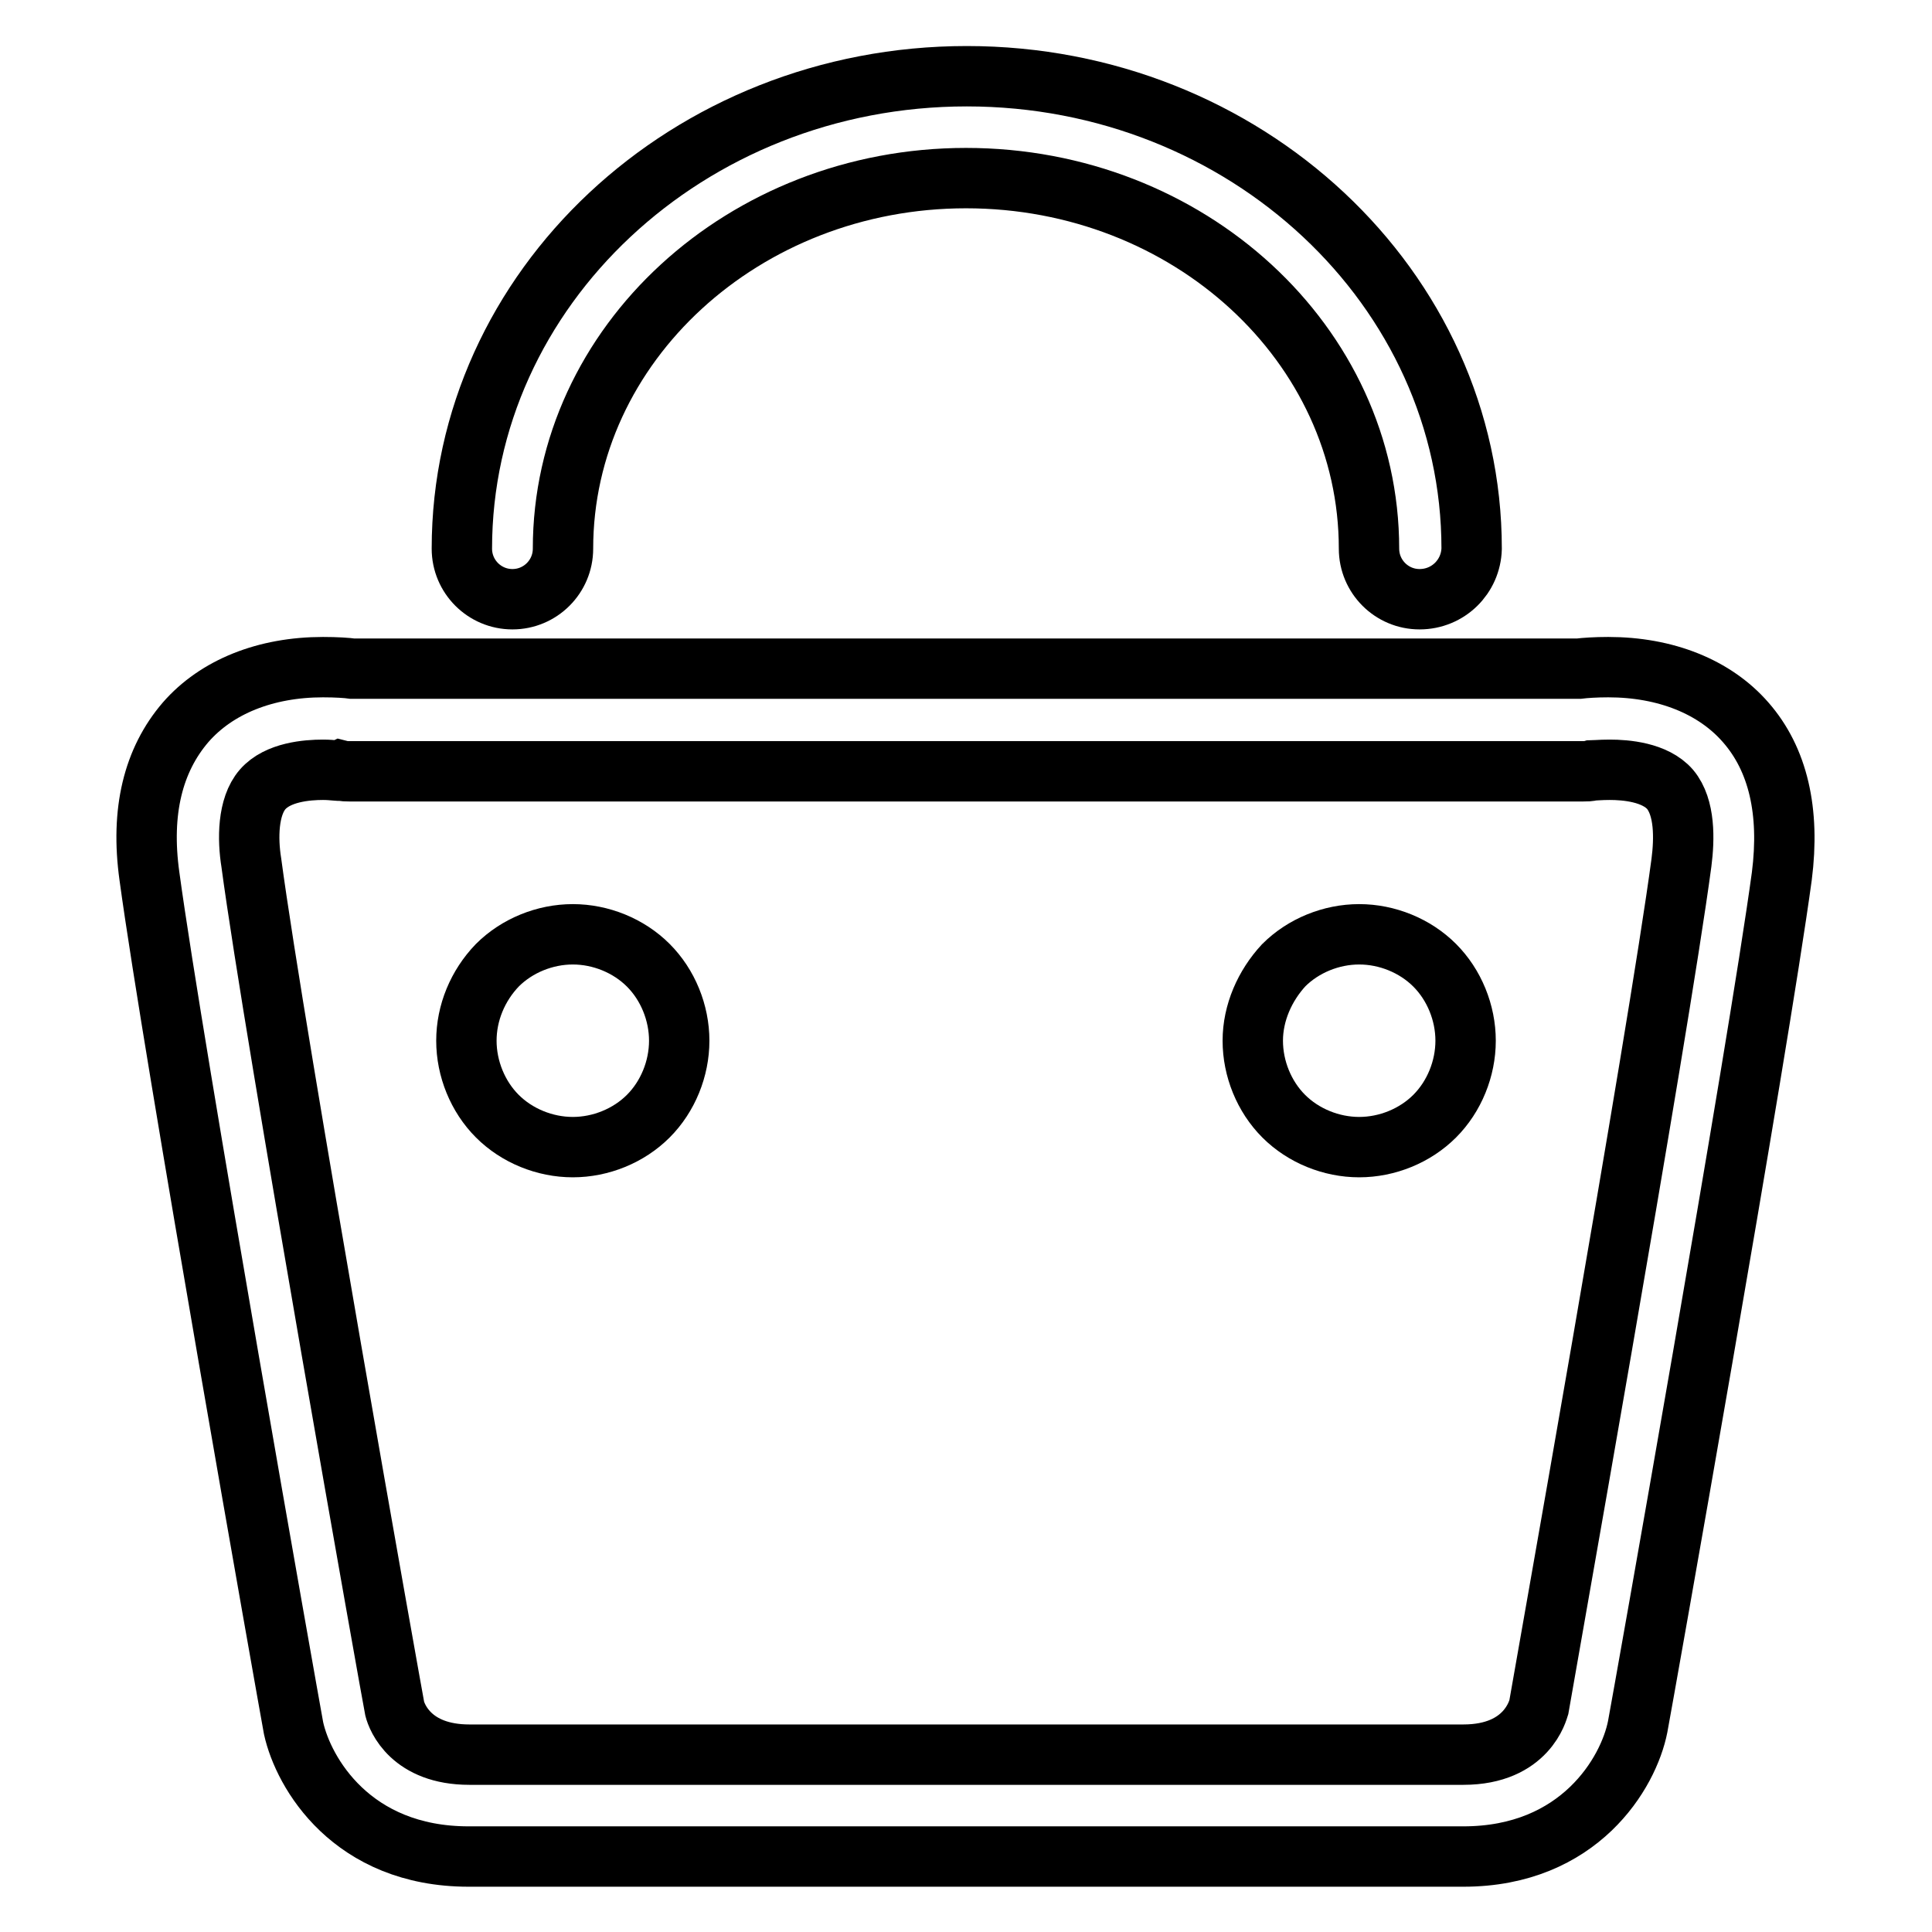<?xml version="1.0" encoding="utf-8"?>
<!-- Svg Vector Icons : http://www.onlinewebfonts.com/icon -->
<!DOCTYPE svg PUBLIC "-//W3C//DTD SVG 1.1//EN" "http://www.w3.org/Graphics/SVG/1.1/DTD/svg11.dtd">
<svg version="1.1" xmlns="http://www.w3.org/2000/svg" xmlns:xlink="http://www.w3.org/1999/xlink" x="0px" y="0px" viewBox="0 0 256 256" enable-background="new 0 0 256 256" xml:space="preserve">
<g> <path stroke-width="8" fill-opacity="0" stroke="#000000"  d="M193.9,246H62.1c-15.5,0-21.9-11.1-23.2-17c-0.7-3.8-15.9-89.4-19.1-112.9c-1.2-8.6,0.5-15.4,4.8-20.4 c4.1-4.7,10.6-7.3,18.2-7.3c1.8,0,3.2,0.1,3.9,0.2h162.5c0.8-0.1,2.2-0.2,3.9-0.2c7.6,0,14.1,2.6,18.2,7.3 c4.3,4.9,5.9,11.8,4.8,20.4c-3.2,23.5-18.4,109-19.1,112.7C215.8,234.9,209.3,246,193.9,246L193.9,246 M42.8,102 c-2.1,0-6,0.3-8,2.6c-2,2.3-2,6.6-1.5,9.7c3.1,23.2,18.8,111.2,19,112.1c0.3,1.2,2.2,6.1,9.9,6.1h131.7c8.5,0,9.9-6,10-6.3 c0.1-0.7,15.8-88.7,18.9-111.9c0.4-3.1,0.5-7.3-1.5-9.7c-2-2.3-5.9-2.6-8-2.6c-1.3,0-2.2,0.1-2.4,0.1c-0.3,0.1-0.7,0.1-1.1,0.1 H46.3c-0.4,0-0.7,0-1.1-0.1C45,102.2,44.1,102,42.8,102L42.8,102 M42.8,102L42.8,102z M61.8,137.9c0,3.7,1.5,7.4,4.1,10 c2.6,2.6,6.3,4.1,10,4.1c3.7,0,7.4-1.5,10-4.1c2.6-2.6,4.1-6.3,4.1-10c0-3.7-1.5-7.4-4.1-10c-2.6-2.6-6.3-4.1-10-4.1 c-3.7,0-7.4,1.5-10,4.1C63.3,130.6,61.8,134.2,61.8,137.9L61.8,137.9 M61.8,137.9L61.8,137.9z M166,137.9c0,3.7,1.5,7.4,4.1,10 c2.6,2.6,6.3,4.1,10,4.1c3.7,0,7.4-1.5,10-4.1c2.6-2.6,4.1-6.3,4.1-10c0-3.7-1.5-7.4-4.1-10c-2.6-2.6-6.3-4.1-10-4.1 c-3.7,0-7.4,1.5-10,4.1C167.6,130.6,166,134.2,166,137.9L166,137.9 M166,137.9L166,137.9z M188.1,79.4c-3.7,0-6.7-3-6.7-6.7 c0-27.1-23.9-49.1-53.4-49.1c-29.4,0-53.4,22-53.4,49.1c0,3.7-3,6.7-6.7,6.7c-3.7,0-6.7-3-6.7-6.7c0-34.5,30-62.6,66.9-62.6 c36.9,0,66.9,28.1,66.9,62.6C194.9,76.4,191.9,79.4,188.1,79.4L188.1,79.4 M188.1,79.4L188.1,79.4z"/></g>
</svg>